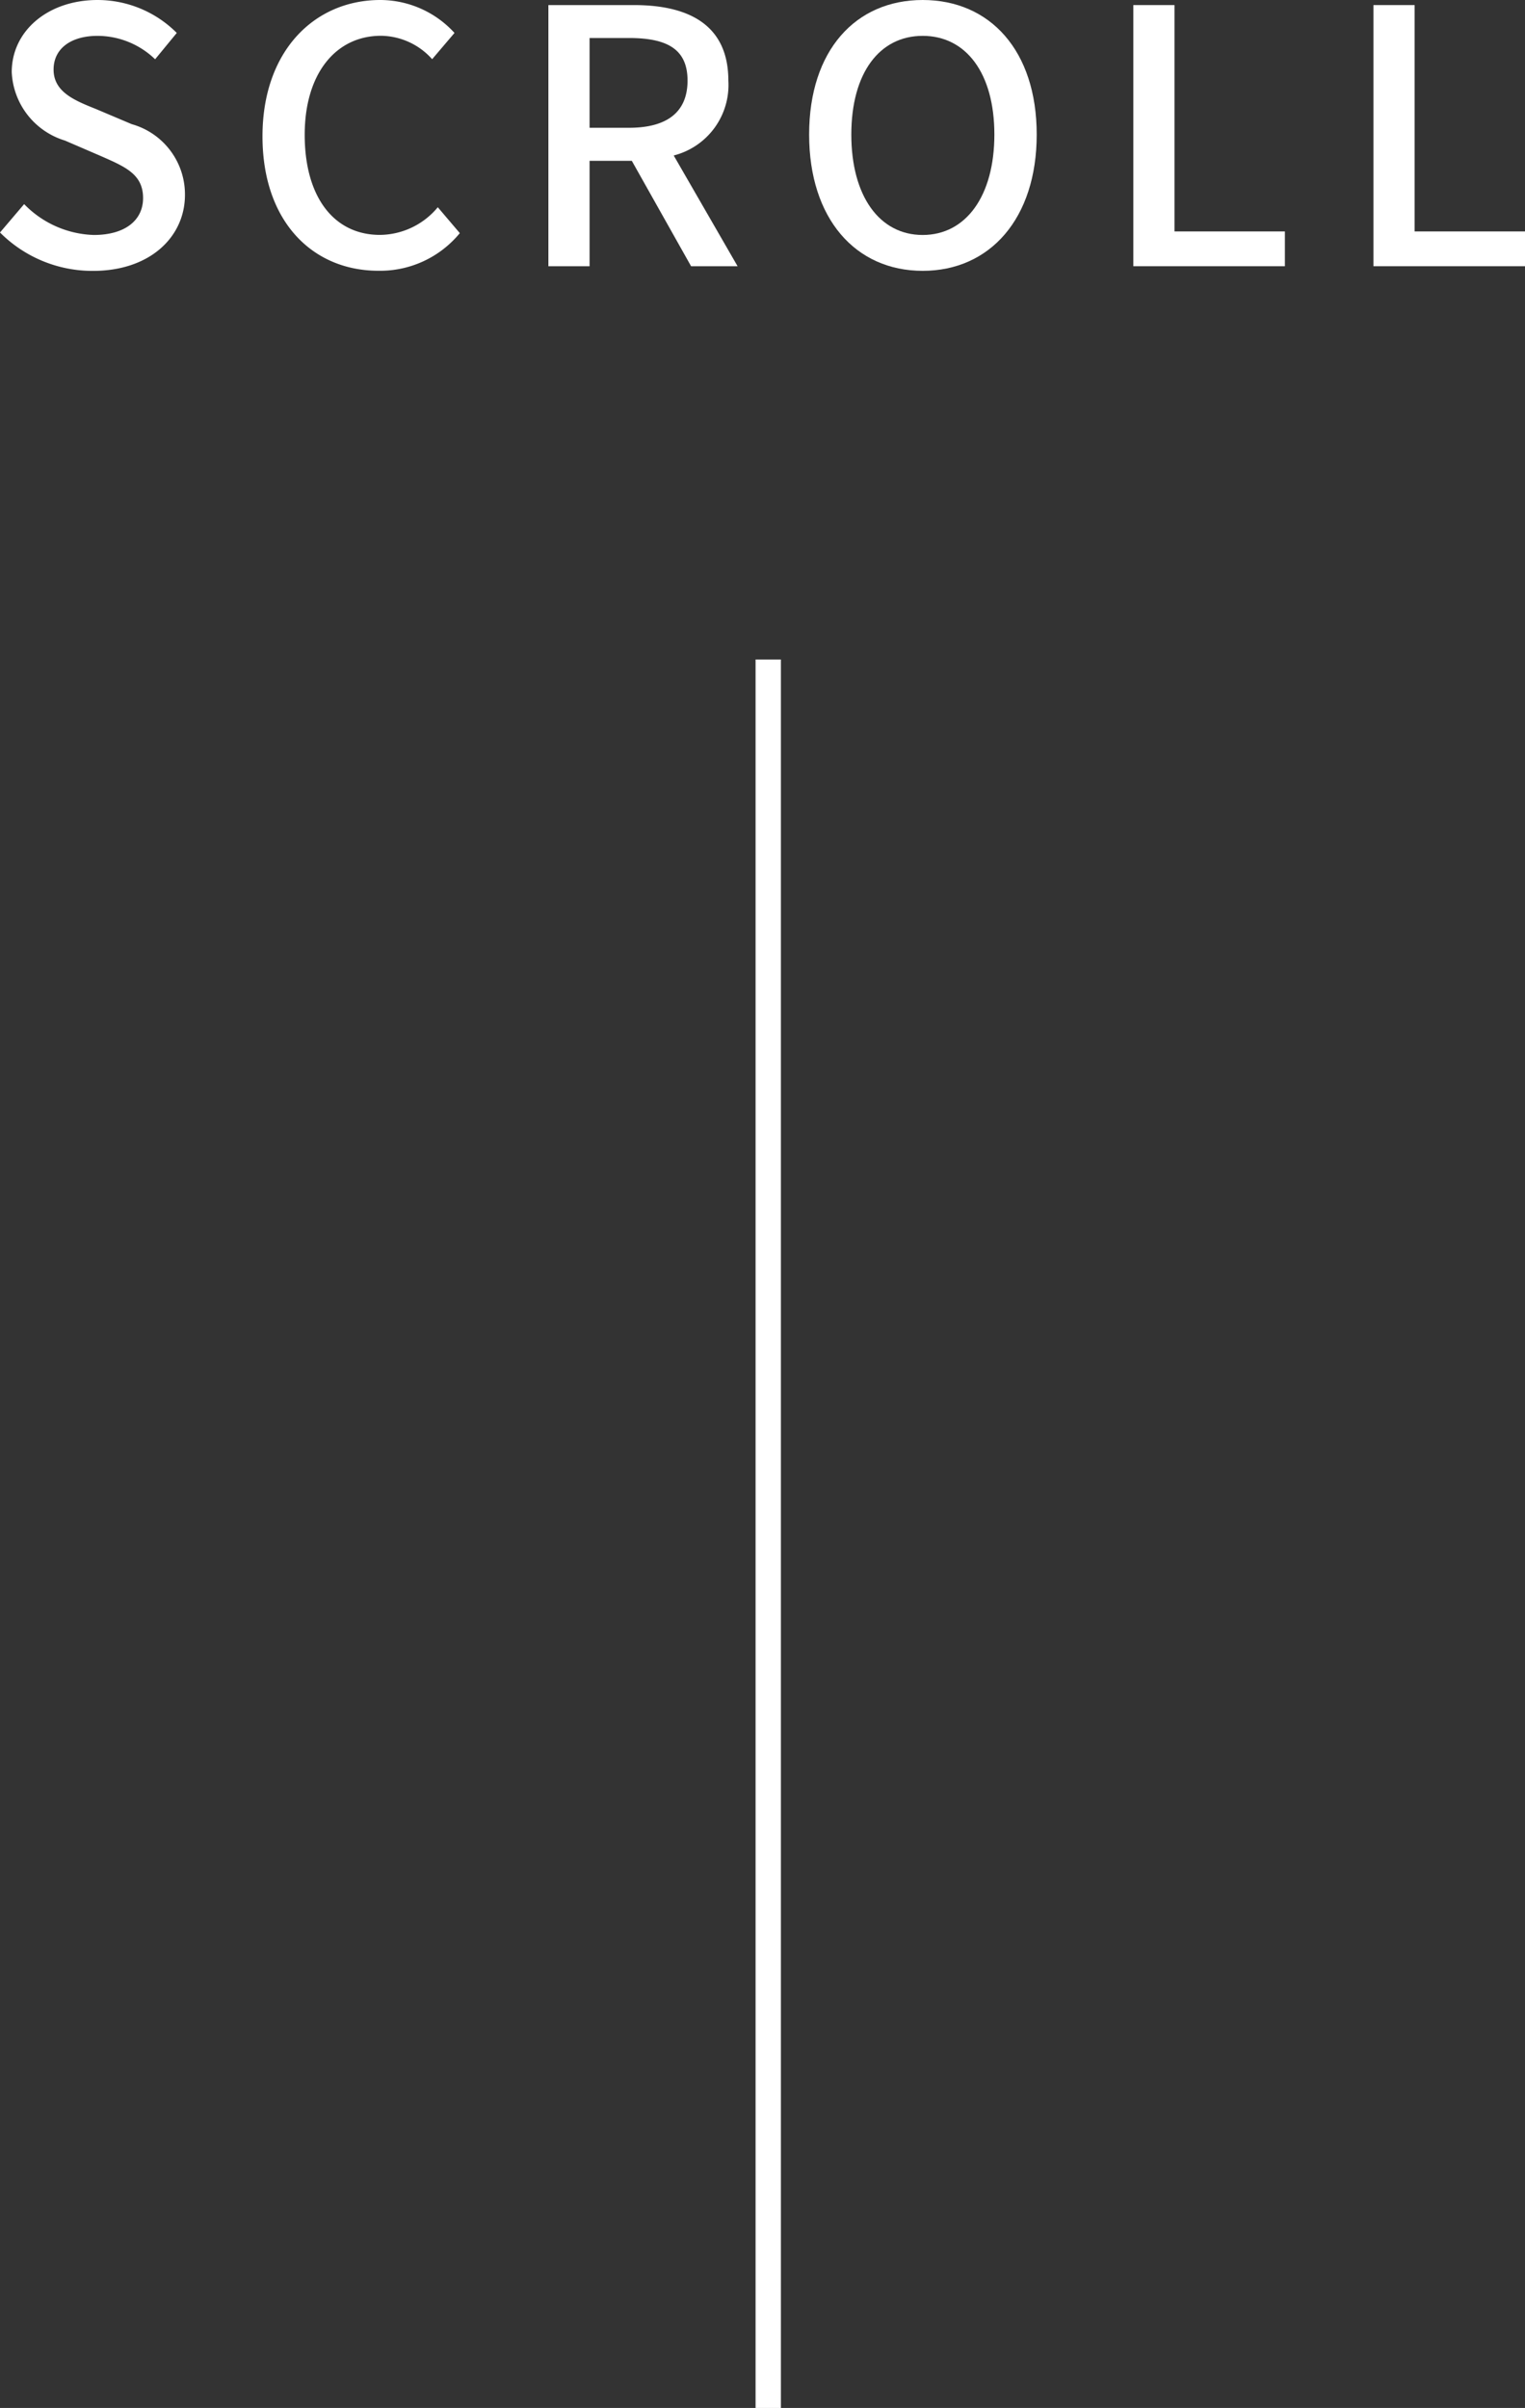 <svg xmlns="http://www.w3.org/2000/svg" width="60.189" height="95.025" viewBox="0 0 60.189 95.025">
  <rect x="0" y="0" width="60.189" height="95.025" fill="#333333" stroke="none"/>
  <g id="レイヤー_2" data-name="レイヤー 2">
    <g id="design">
      <g>
        <g>
          <path d="M0,9.175l.953-1.12A4,4,0,0,0,3.7,9.273c1.247,0,1.947-.588,1.947-1.457,0-.938-.7-1.232-1.653-1.652L2.563,5.547a2.964,2.964,0,0,1-2.1-2.7C.463,1.219,1.892,0,3.853,0A4.417,4.417,0,0,1,6.977,1.3L6.122,2.339a3.284,3.284,0,0,0-2.269-.924c-1.051,0-1.738.5-1.738,1.331,0,.882.827,1.218,1.667,1.554L5.2,4.9A2.879,2.879,0,0,1,7.3,7.69c0,1.653-1.373,3-3.628,3A5.147,5.147,0,0,1,0,9.175Z" style="fill: #fff"/>
          <path d="M10.36,5.379C10.36,2.017,12.405,0,15.011,0a3.974,3.974,0,0,1,2.927,1.3l-.882,1.036a2.745,2.745,0,0,0-2.018-.924c-1.778,0-3.012,1.485-3.012,3.908,0,2.451,1.15,3.95,2.97,3.95a3,3,0,0,0,2.283-1.092L18.148,9.2a4.071,4.071,0,0,1-3.208,1.485C12.349,10.688,10.36,8.755,10.36,5.379Z" style="fill: #fff"/>
          <path d="M27.276,10.506l-2.34-4.16H23.269v4.16H21.644V.2H25.02c2.129,0,3.727.757,3.727,2.984A2.871,2.871,0,0,1,26.59,6.136l2.521,4.37ZM23.269,5.043h1.555c1.5,0,2.312-.616,2.312-1.863S26.323,1.5,24.824,1.5H23.269Z" style="fill: #fff"/>
          <path d="M31.935,5.309C31.935,1.989,33.769,0,36.417,0s4.5,1.989,4.5,5.309-1.849,5.379-4.5,5.379S31.935,8.629,31.935,5.309Zm7.311,0c0-2.423-1.12-3.894-2.829-3.894S33.6,2.886,33.6,5.309s1.107,3.964,2.816,3.964S39.246,7.732,39.246,5.309Z" style="fill: #fff"/>
          <path d="M44.73.2h1.625V9.133h4.357v1.373H44.73Z" style="fill: #fff"/>
          <path d="M54.208.2h1.625V9.133h4.356v1.373H54.208Z" style="fill: #fff"/>
        </g>
        <line x1="30.321" y1="26.025" x2="30.321" y2="95.025" style="fill: none;stroke: #fff;stroke-miterlimit: 10"/>
      </g>
    </g>
  </g>
</svg>
